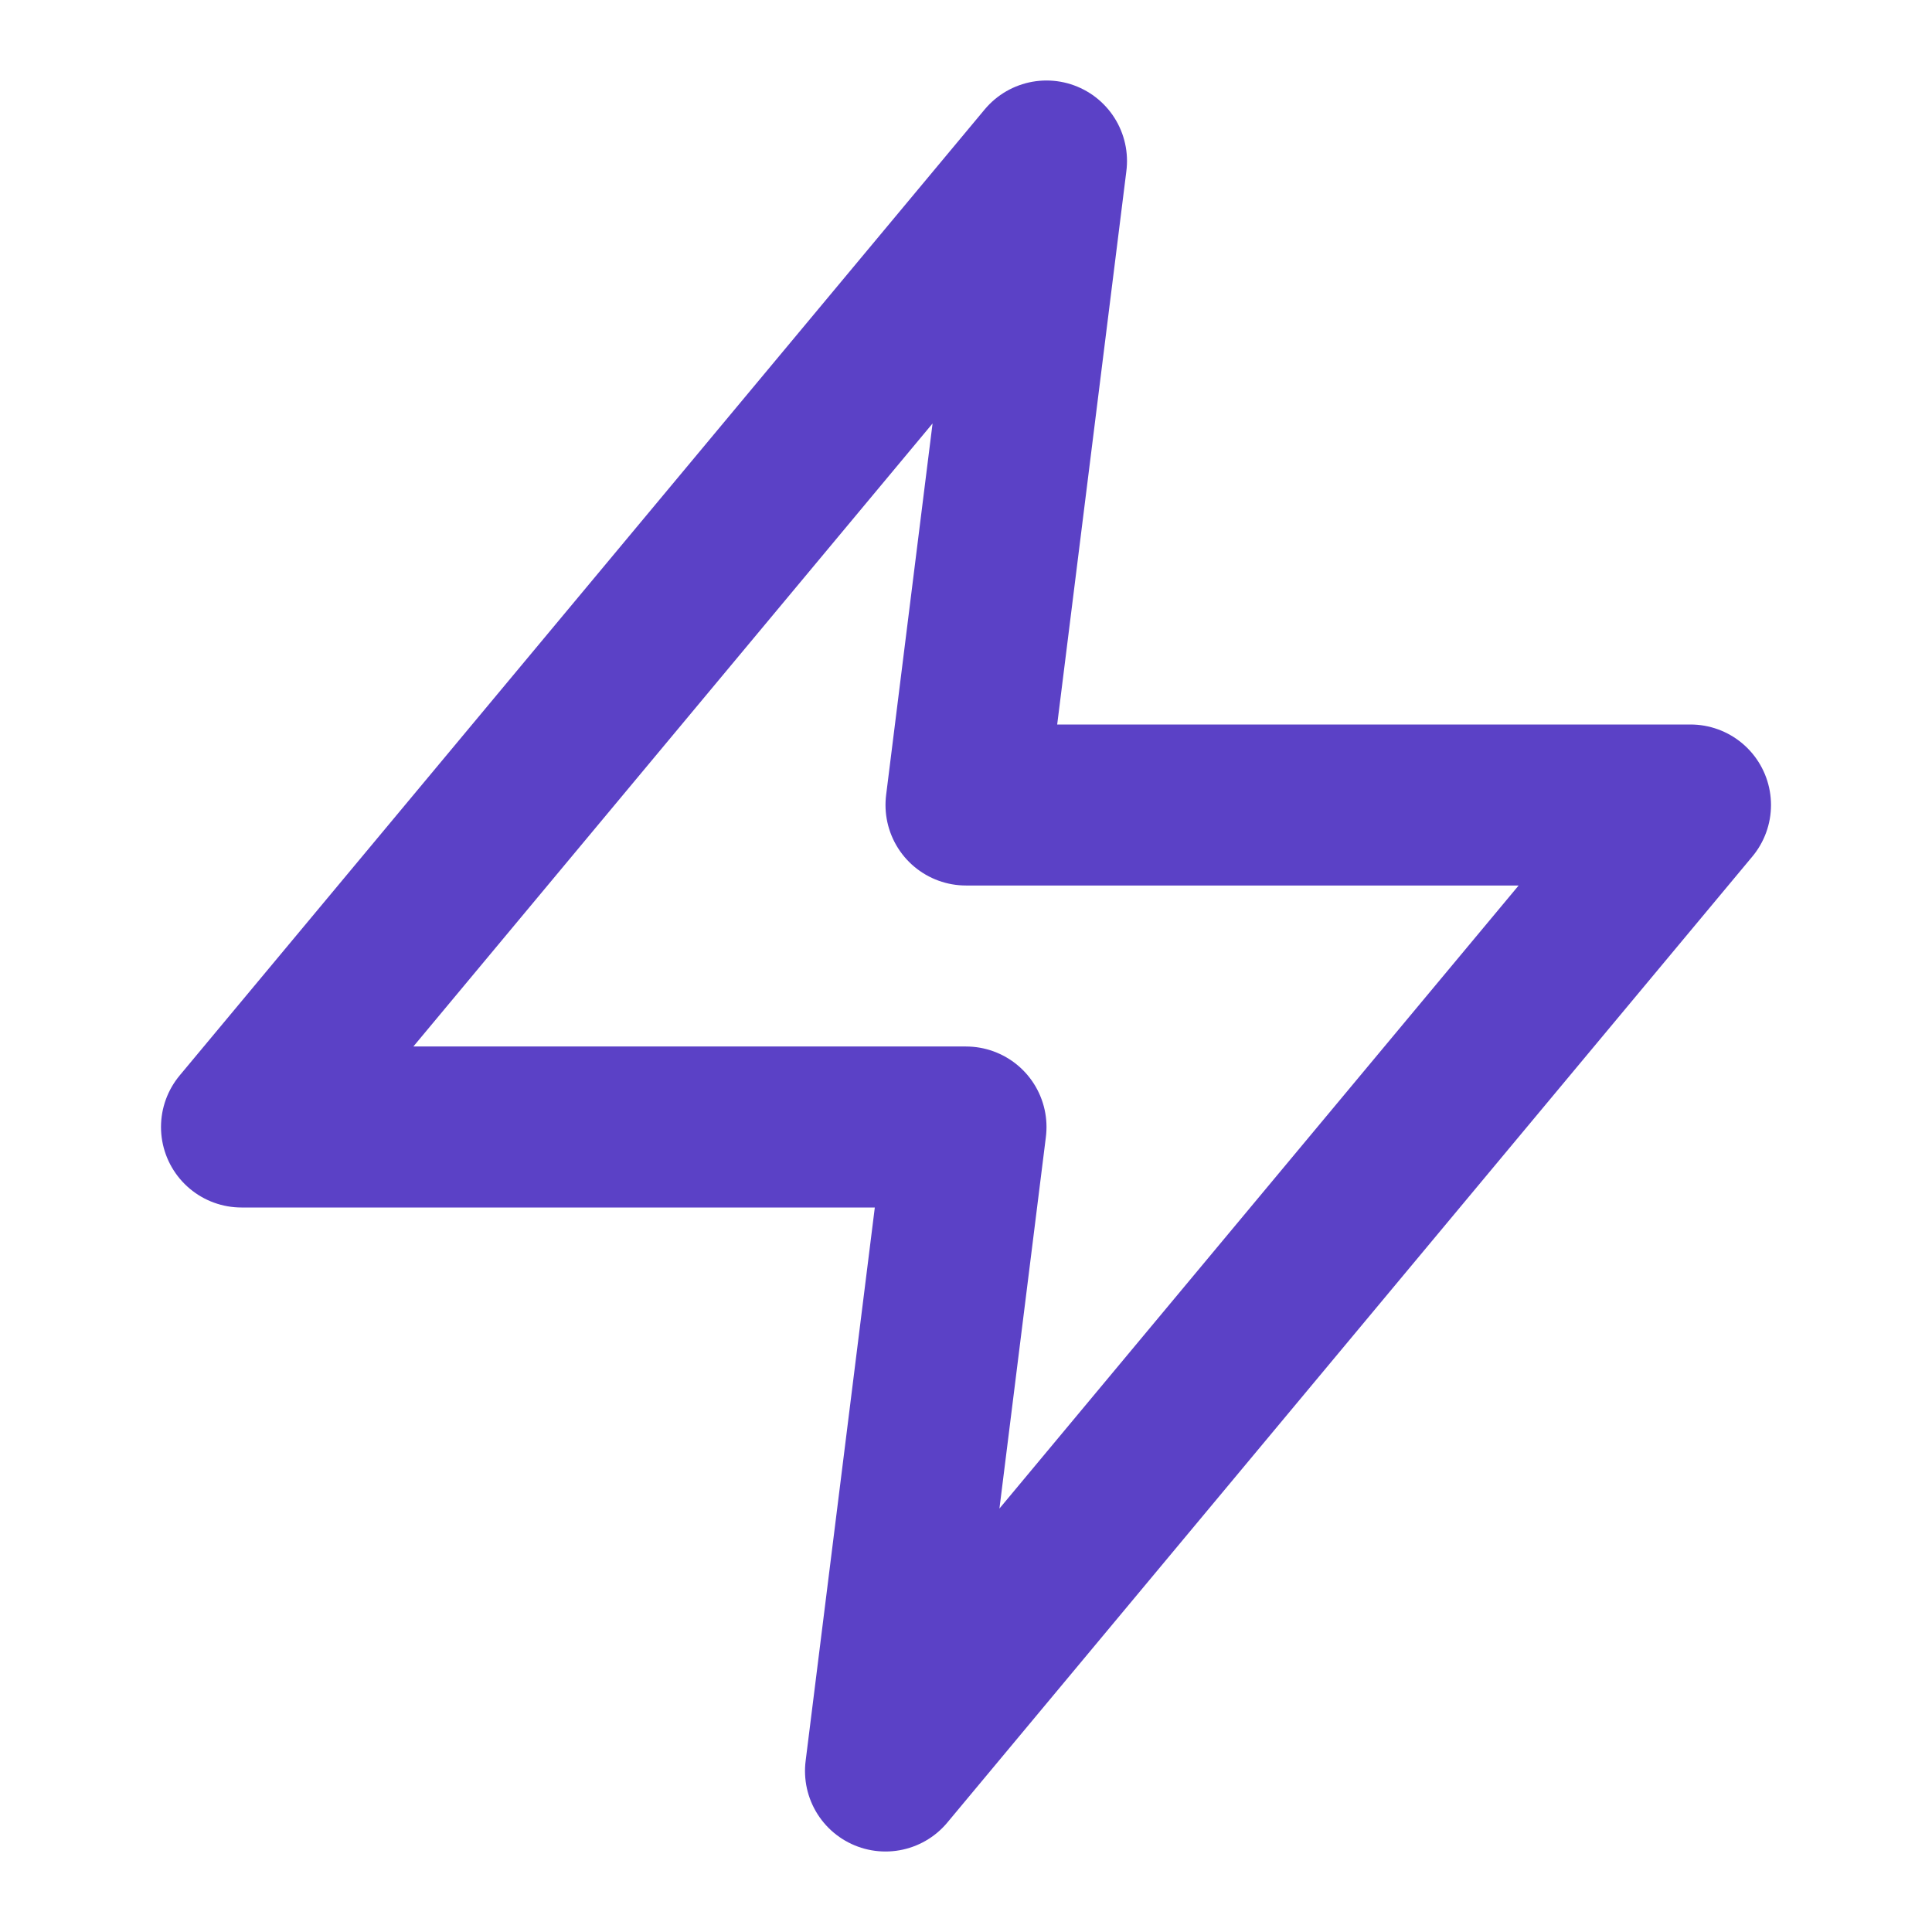 <?xml version="1.0" encoding="UTF-8"?> <svg xmlns="http://www.w3.org/2000/svg" width="24" height="24" viewBox="0 0 24 24" fill="none"> <path d="M13 2L3 14H12L11 22L21 10H12L13 2Z" stroke="#5B41C6" stroke-width="2" stroke-linecap="round" stroke-linejoin="round"></path> </svg> 